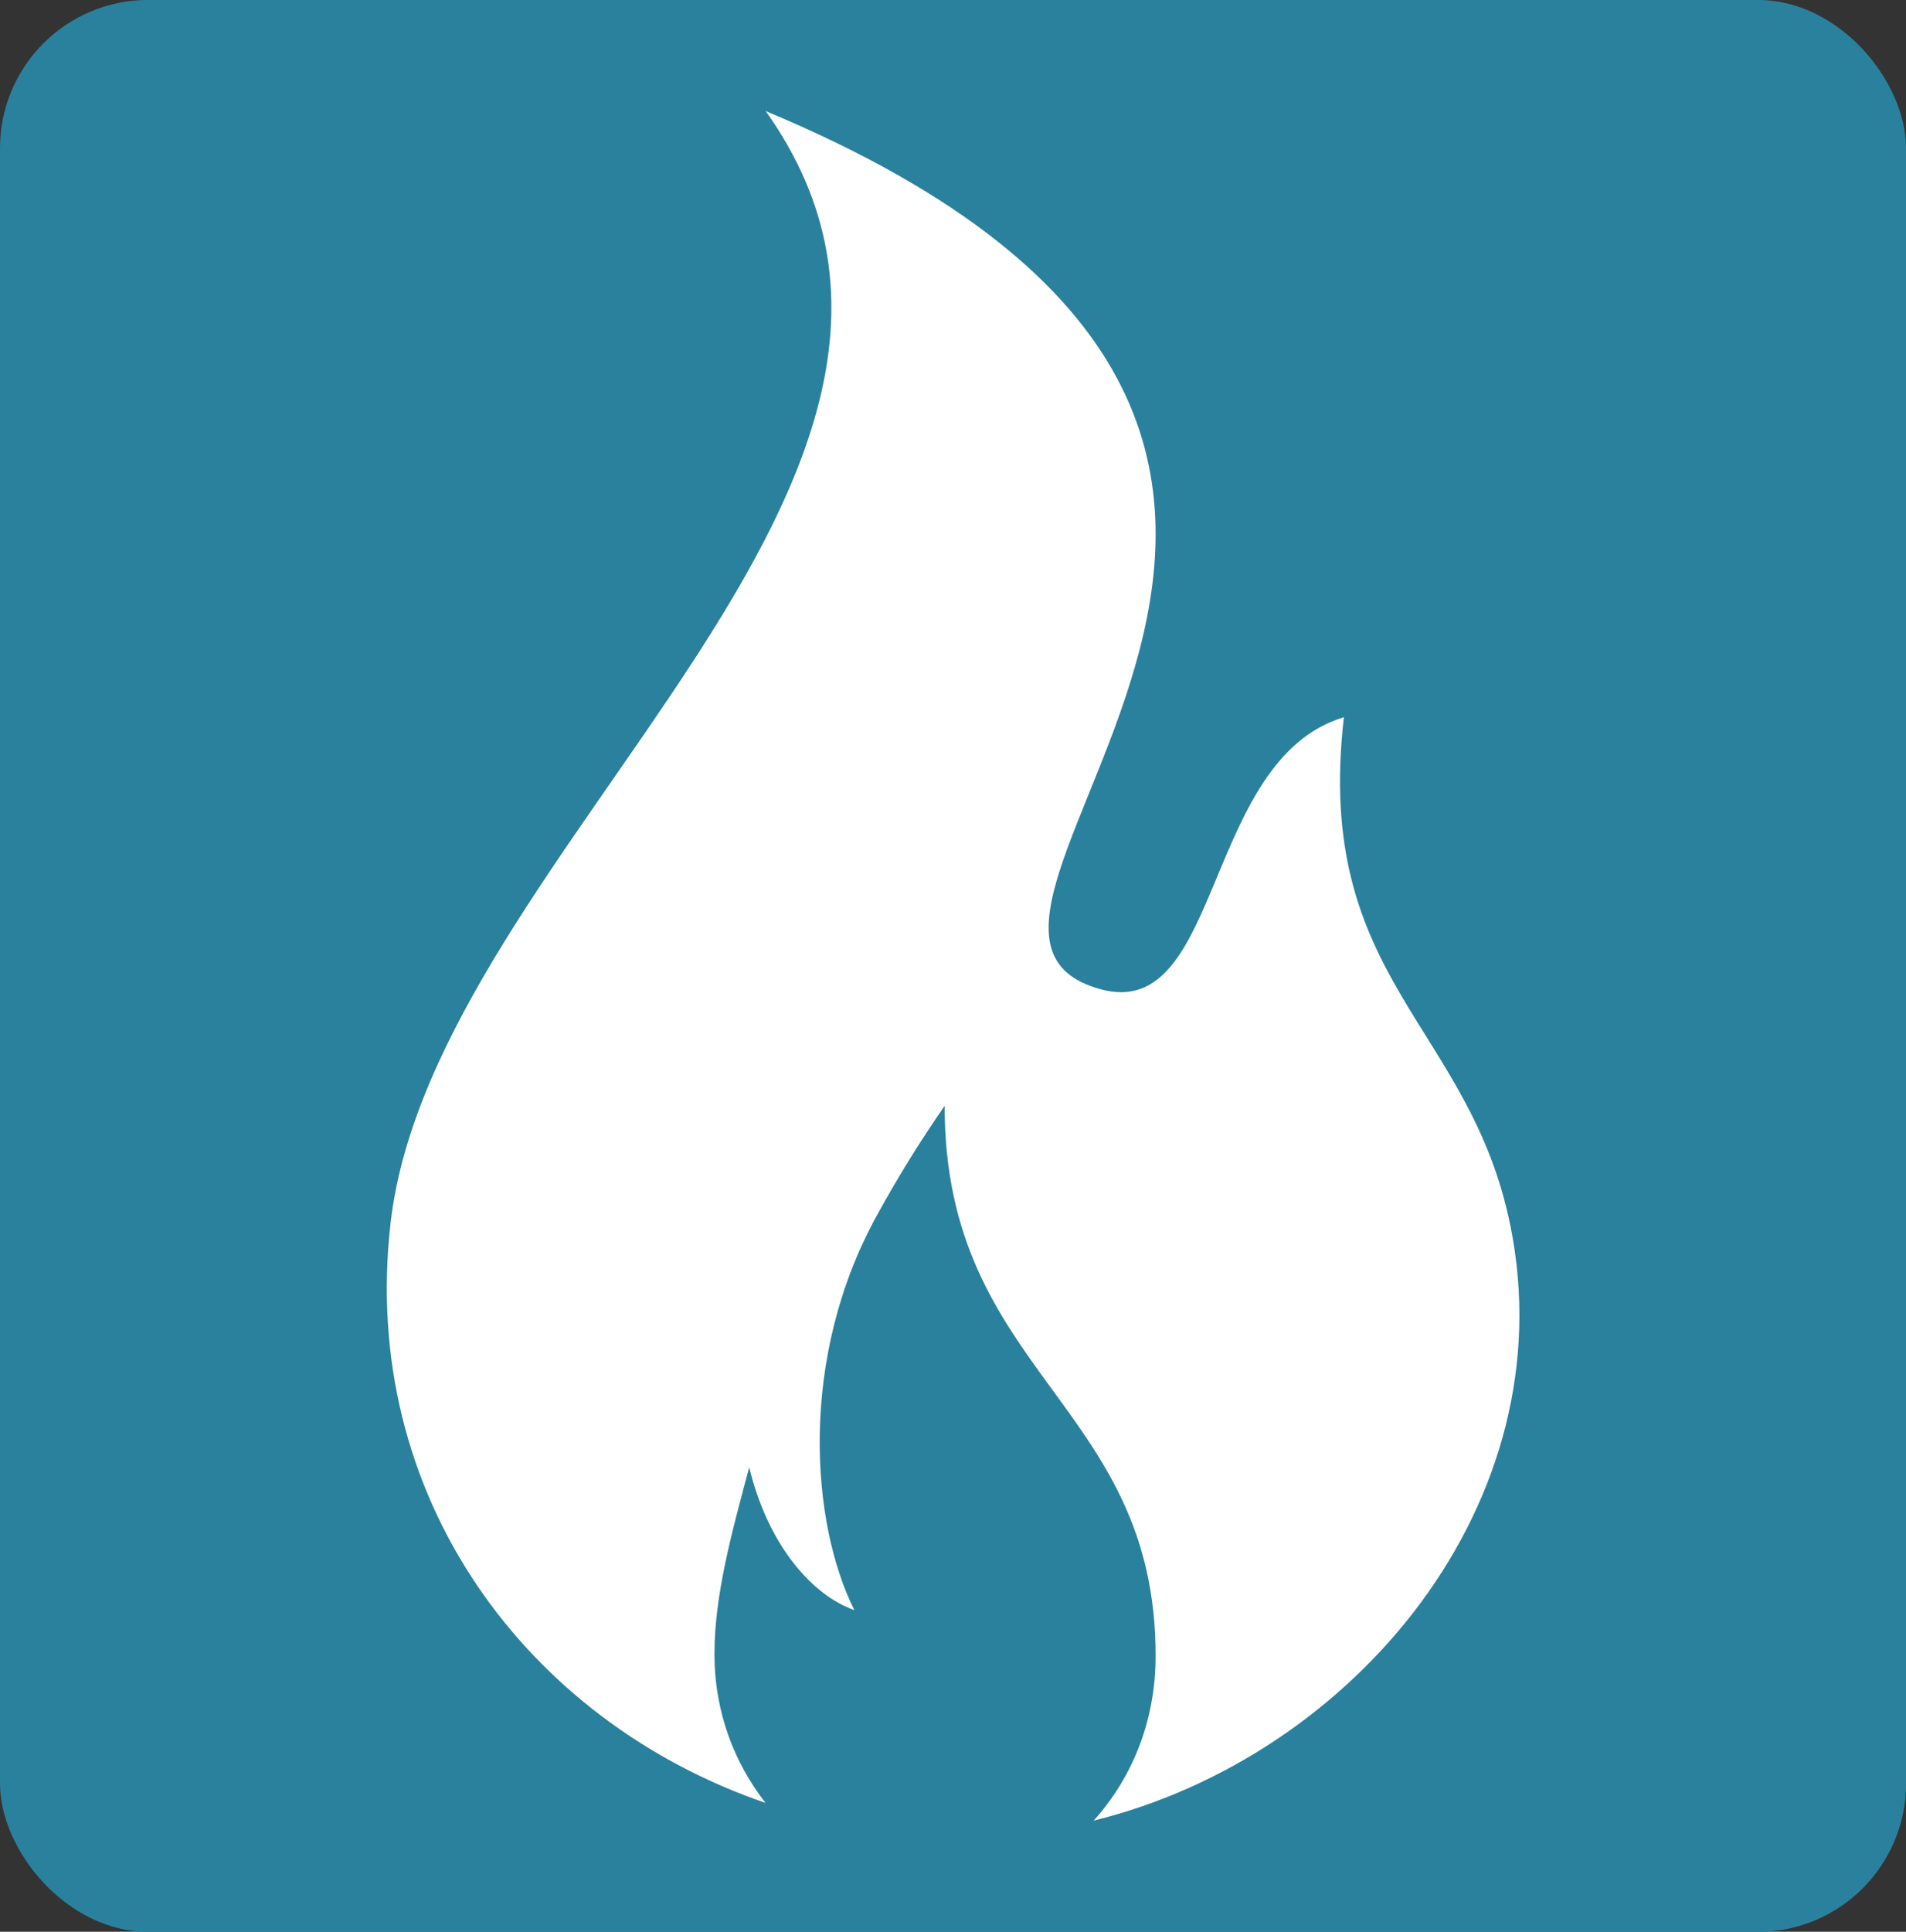 <?xml version="1.0" encoding="UTF-8"?>
<svg xmlns="http://www.w3.org/2000/svg" xmlns:xlink="http://www.w3.org/1999/xlink" id="Ebene_1" viewBox="0 0 875.45 886.9">
  <rect x="0" y="0" width="875.45" height="886.9" fill="#333333" stroke="none"/>
  <defs>
    <style>.cls-1{fill:#fff;}.cls-2{fill:none;}.cls-3{fill:#2a819d;}.cls-4{clip-path:url(#clippath);}</style>
    <clipPath id="clippath">
      <rect class="cls-2" x="177.65" y="51.01" width="520.15" height="784.87"></rect>
    </clipPath>
  </defs>
  <rect class="cls-3" x="0" y="-.02" width="875.47" height="886.94" rx="68.05" ry="68.05"></rect>
  <g class="cls-4">
    <path class="cls-1" d="M351.69,51c119.28,167.49-152.27,338.35-172.26,510.2-14.56,125.78,62.44,228.94,172.18,266.53-14.15-18.1-23.45-41.38-23.45-68.44s7.98-55.77,15.96-85.64c8.64,35.78,28.96,58.82,48.29,65.56-19.91-39.65-25.91-115.5,10.37-181.23,9.46-17.28,19.91-34.14,31.1-50.26,0,123.23,96.91,136.47,96.91,252.47,0,31.01-11.52,56.93-28.46,75.68,120.02-29.53,217.01-146.51,191.43-273.03-18.76-92.79-90.41-112.95-76.5-233.55-64.74,19.41-55.69,139.93-111.47,124.96-108.92-29.12,207.39-252.55-154.08-403.25"></path>
  </g>
</svg>
